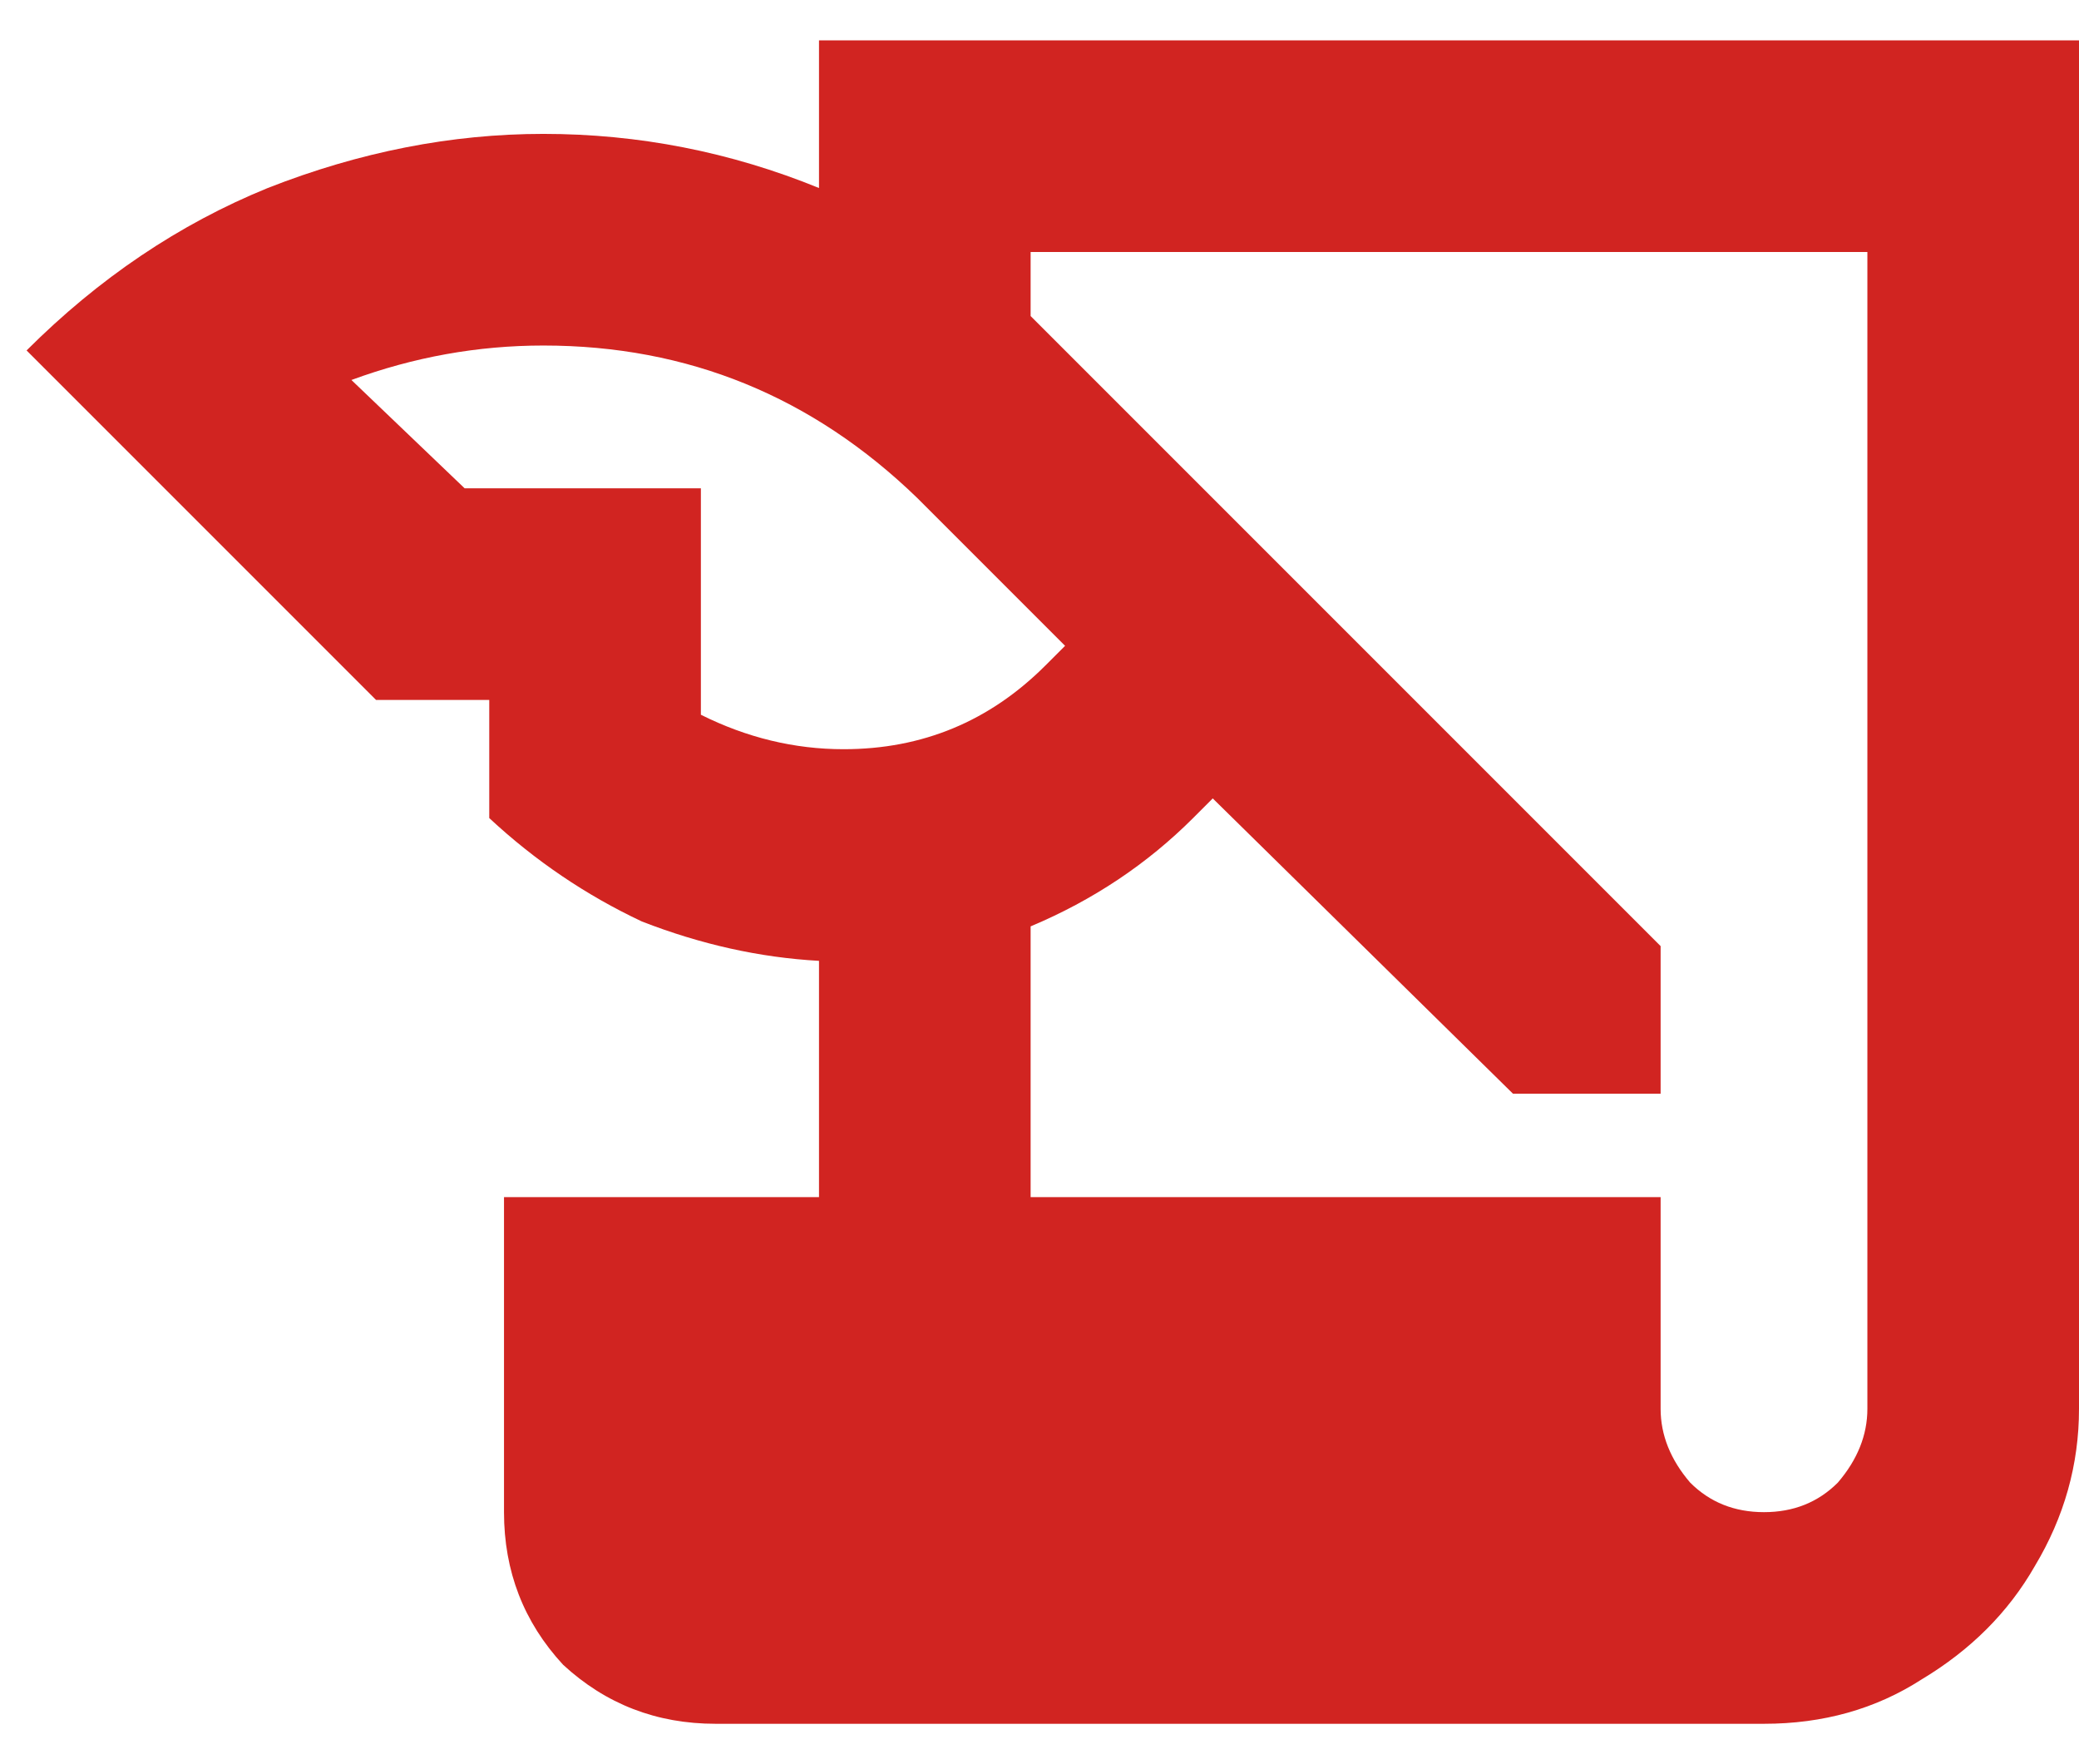 <?xml version="1.0" encoding="UTF-8"?><svg width="33" height="28" viewBox="0 0 33 28" fill="none" xmlns="http://www.w3.org/2000/svg">
<path d="M13 0.641V2.984C11.594 2.411 10.135 2.125 8.625 2.125C7.167 2.125 5.708 2.411 4.25 2.984C2.844 3.557 1.568 4.417 0.422 5.562L5.969 11.109H7.766V12.984C8.495 13.662 9.302 14.208 10.188 14.625C11.125 14.99 12.062 15.198 13 15.25V19H8V24C8 24.938 8.312 25.745 8.938 26.422C9.615 27.047 10.422 27.359 11.359 27.359H28C28.938 27.359 29.771 27.125 30.5 26.656C31.281 26.188 31.88 25.588 32.297 24.859C32.766 24.078 33 23.245 33 22.359V0.641H13ZM11.125 11.344V7.75H7.375L5.578 6.031C6.568 5.667 7.583 5.484 8.625 5.484C10.917 5.484 12.896 6.292 14.562 7.906L16.906 10.25L16.594 10.562C15.708 11.448 14.641 11.891 13.391 11.891C12.609 11.891 11.854 11.708 11.125 11.344ZM29.641 22.359C29.641 22.776 29.484 23.167 29.172 23.531C28.859 23.844 28.469 24 28 24C27.531 24 27.141 23.844 26.828 23.531C26.516 23.167 26.359 22.776 26.359 22.359V19H16.359V14.703C17.349 14.287 18.208 13.713 18.938 12.984L19.25 12.672L24.016 17.359H26.359V15.016L16.359 5.016V4H29.641V22.359Z" fill="#D12421"/>
</svg>
